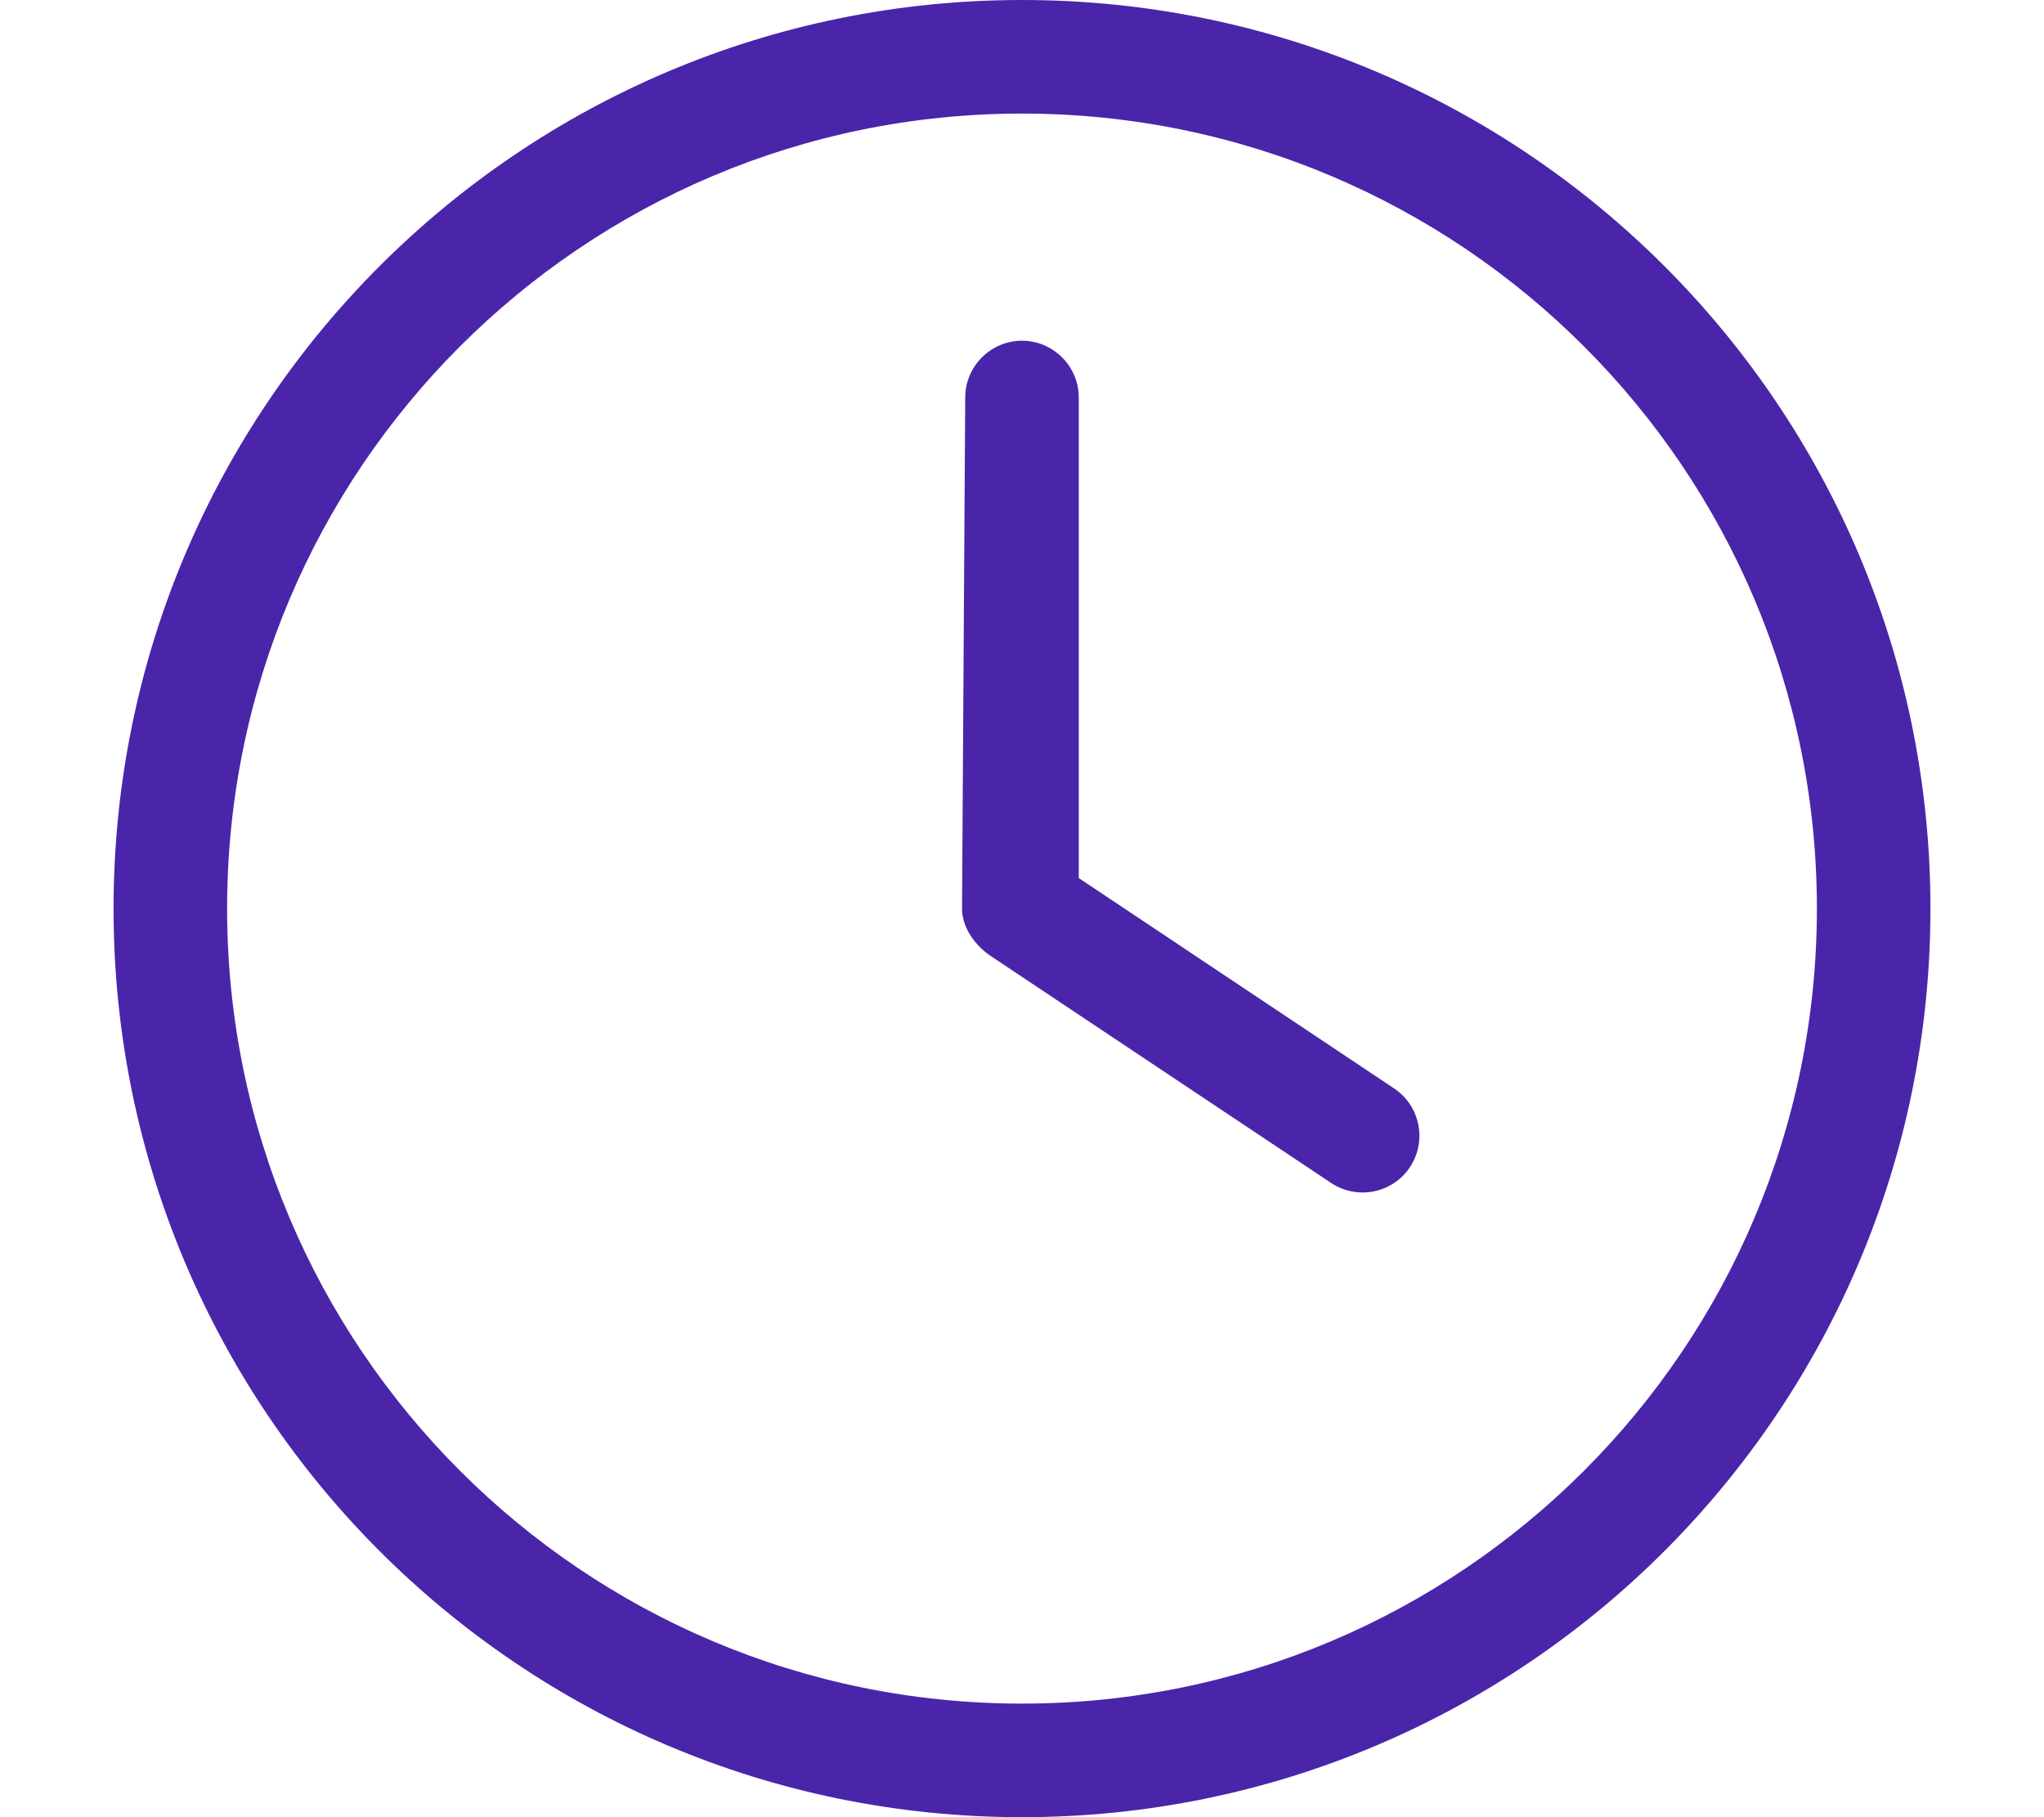<?xml version="1.0" encoding="UTF-8"?>
<svg id="Lager_1" data-name="Lager 1" xmlns="http://www.w3.org/2000/svg" version="1.1" viewBox="0 0 576 512">
  <defs>
    <style>
      .cls-1 {
        fill: #4a25aa;
        stroke-width: 0px;
      }
    </style>
  </defs>
  <path class="cls-1" d="M272,112c0-8.8,7.2-16,16-16s16,7.2,16,16v135.4l88.9,59.3c7.3,4.9,9.3,14.8,4.4,22.2-4.9,7.3-14.8,9.3-22.2,4.4l-96-64c-4.4-3-8-8-8-13.3l.9-144ZM288,0c141.4,0,256,114.6,256,256s-114.6,256-256,256S32,397.4,32,256,146.6,0,288,0ZM64,256c0,123.7,100.3,224,224,224s224-100.3,224-224S411.7,32,288,32s-224,100.3-224,224Z"/>
</svg>